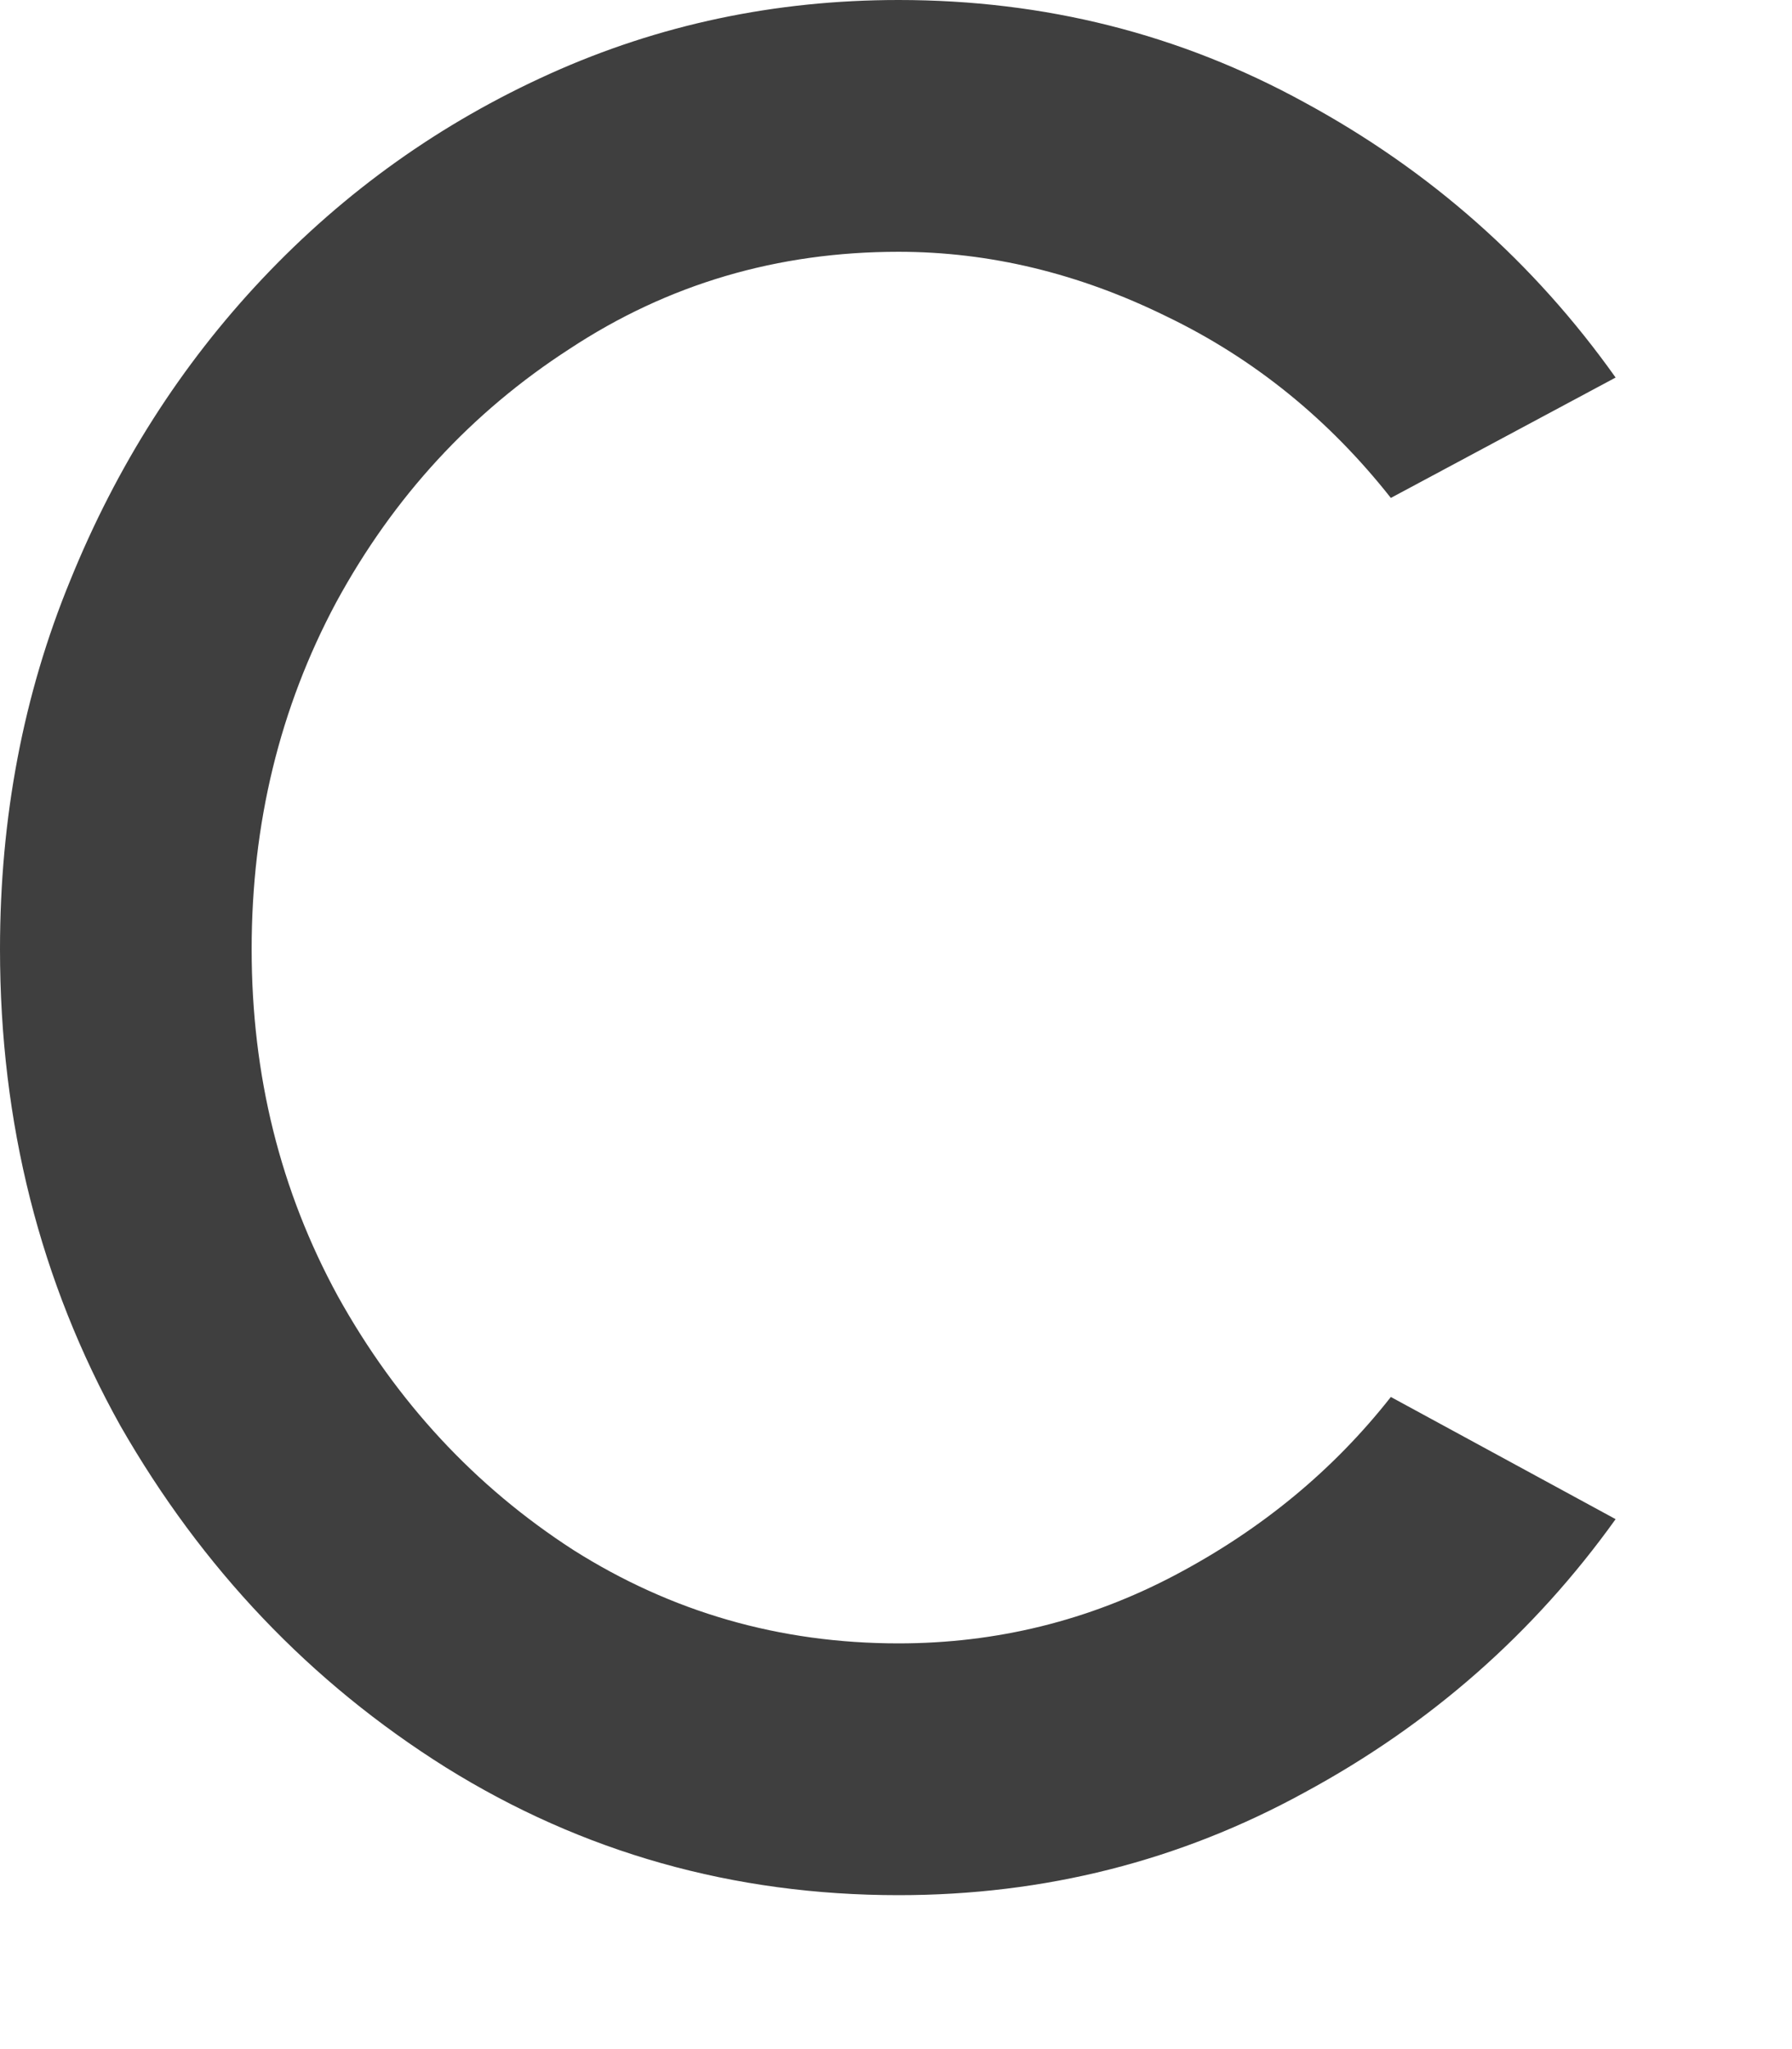 <?xml version="1.0" encoding="utf-8"?>
<svg xmlns="http://www.w3.org/2000/svg" fill="none" height="100%" overflow="visible" preserveAspectRatio="none" style="display: block;" viewBox="0 0 7 8" width="100%">
<path d="M5.433 5.454L6.311 5.931C5.992 6.376 5.588 6.732 5.096 6.998C4.609 7.265 4.081 7.399 3.51 7.399C2.864 7.399 2.274 7.232 1.741 6.9C1.212 6.568 0.789 6.123 0.47 5.566C0.157 5.005 0 4.385 0 3.706C0 3.192 0.091 2.712 0.274 2.267C0.456 1.818 0.707 1.425 1.025 1.088C1.348 0.746 1.722 0.48 2.148 0.288C2.574 0.096 3.028 0 3.51 0C4.081 0 4.609 0.133 5.096 0.4C5.588 0.667 5.992 1.025 6.311 1.474L5.433 1.944C5.19 1.636 4.897 1.399 4.556 1.235C4.214 1.067 3.865 0.983 3.51 0.983C3.037 0.983 2.609 1.109 2.225 1.362C1.841 1.61 1.537 1.94 1.313 2.352C1.093 2.763 0.983 3.215 0.983 3.706C0.983 4.198 1.095 4.649 1.32 5.061C1.549 5.473 1.855 5.803 2.239 6.051C2.623 6.294 3.046 6.416 3.51 6.416C3.893 6.416 4.254 6.327 4.591 6.149C4.928 5.971 5.208 5.74 5.433 5.454Z" fill="#3F3F3F" id="Vector"/>
</svg>